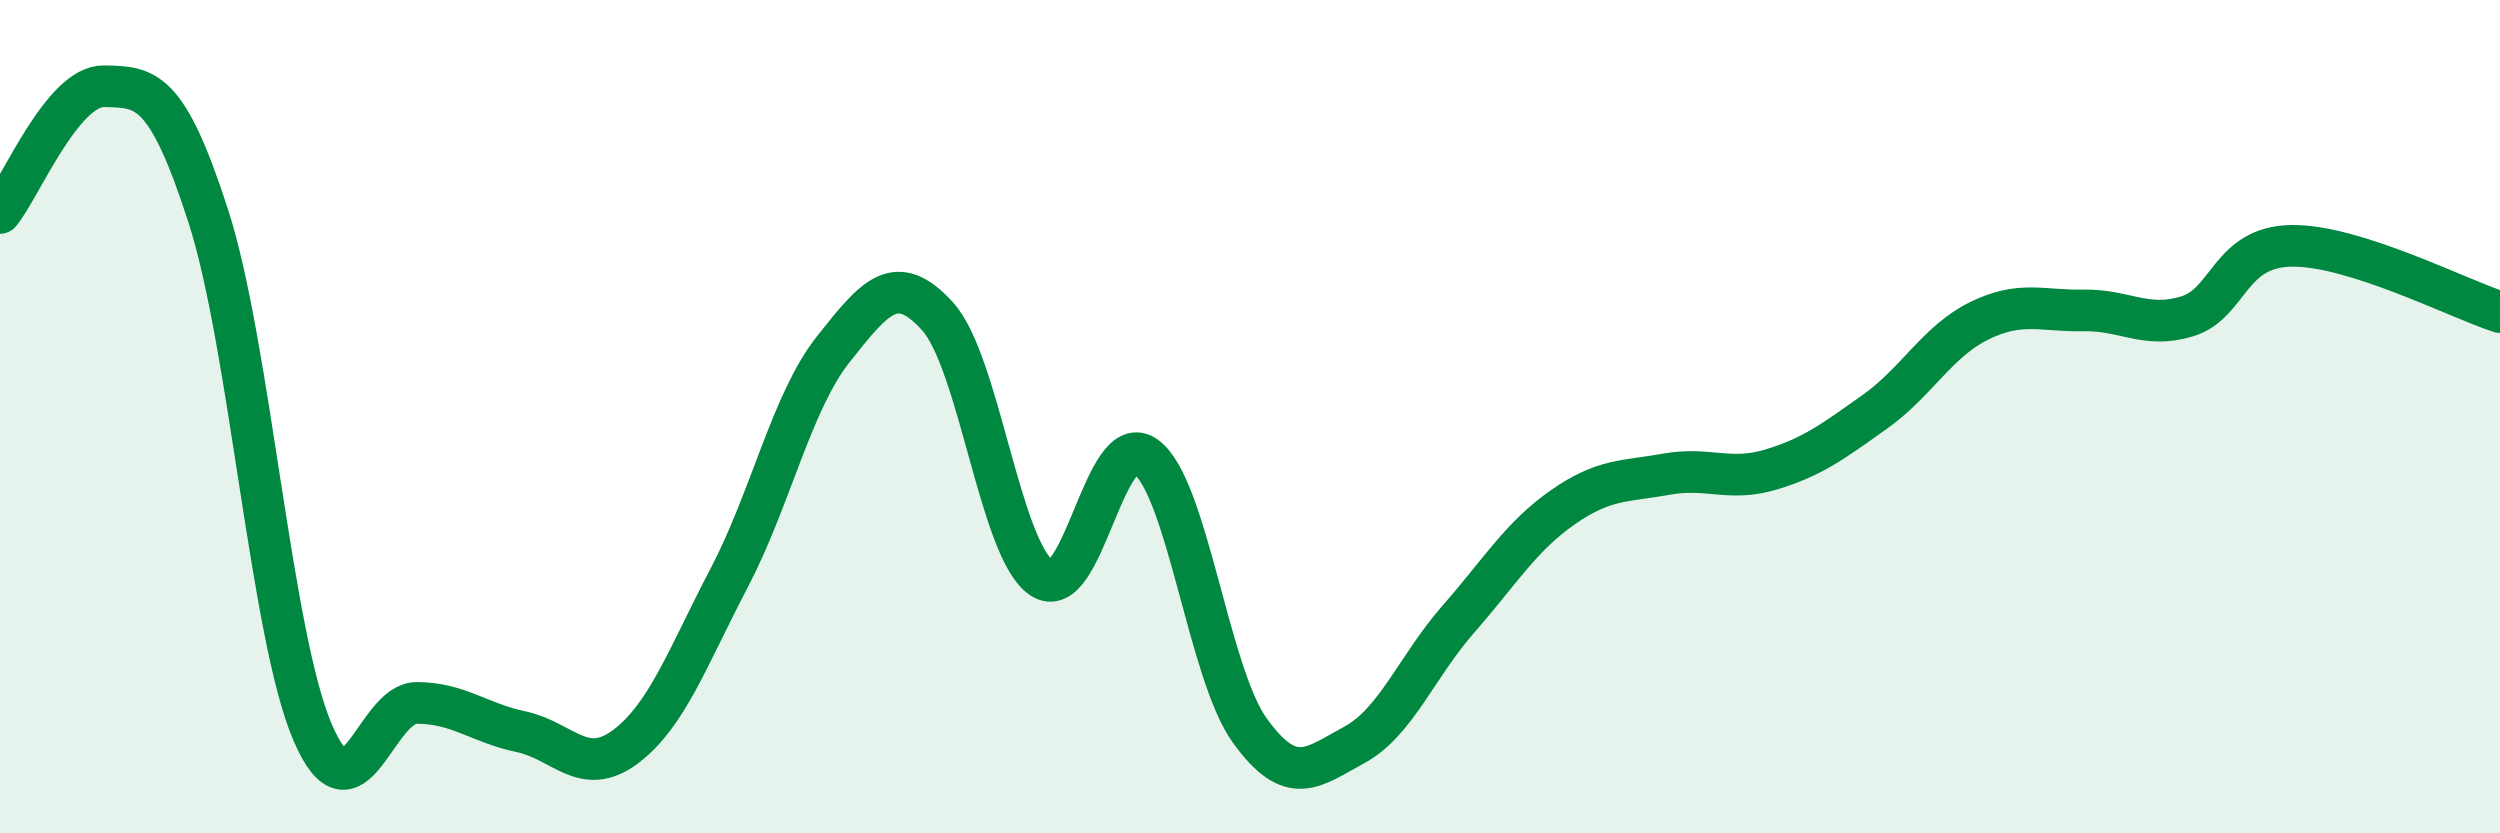 
    <svg width="60" height="20" viewBox="0 0 60 20" xmlns="http://www.w3.org/2000/svg">
      <path
        d="M 0,5.11 C 0.5,4.5 1.5,2.05 2.5,2.07 C 3.5,2.09 4,2.09 5,5.19 C 6,8.29 6.5,15.23 7.5,17.57 C 8.5,19.91 9,16.87 10,16.87 C 11,16.87 11.5,17.35 12.5,17.56 C 13.5,17.77 14,18.67 15,17.93 C 16,17.19 16.5,15.78 17.5,13.87 C 18.5,11.96 19,9.64 20,8.38 C 21,7.12 21.5,6.49 22.5,7.59 C 23.5,8.69 24,13.2 25,13.87 C 26,14.54 26.5,10.23 27.5,10.96 C 28.5,11.69 29,16.16 30,17.54 C 31,18.92 31.5,18.42 32.5,17.88 C 33.5,17.34 34,16 35,14.86 C 36,13.72 36.5,12.88 37.5,12.18 C 38.5,11.48 39,11.56 40,11.38 C 41,11.2 41.5,11.57 42.5,11.27 C 43.5,10.97 44,10.59 45,9.88 C 46,9.17 46.5,8.19 47.5,7.7 C 48.5,7.21 49,7.47 50,7.45 C 51,7.43 51.5,7.9 52.5,7.59 C 53.5,7.28 53.5,5.92 55,5.9 C 56.5,5.88 59,7.17 60,7.49L60 20L0 20Z"
        fill="#008740"
        opacity="0.1"
        stroke-linecap="round"
        stroke-linejoin="round"
      />
      <path
        d="M 0,5.11 C 0.5,4.5 1.5,2.05 2.5,2.07 C 3.5,2.09 4,2.09 5,5.19 C 6,8.29 6.5,15.23 7.5,17.57 C 8.5,19.91 9,16.87 10,16.87 C 11,16.87 11.5,17.35 12.5,17.56 C 13.5,17.77 14,18.67 15,17.93 C 16,17.19 16.5,15.78 17.5,13.87 C 18.5,11.96 19,9.64 20,8.38 C 21,7.12 21.5,6.49 22.5,7.59 C 23.5,8.69 24,13.2 25,13.87 C 26,14.54 26.5,10.23 27.5,10.96 C 28.5,11.69 29,16.16 30,17.54 C 31,18.92 31.5,18.42 32.5,17.88 C 33.5,17.34 34,16 35,14.86 C 36,13.72 36.5,12.88 37.5,12.18 C 38.5,11.48 39,11.56 40,11.38 C 41,11.2 41.5,11.57 42.5,11.27 C 43.5,10.97 44,10.59 45,9.88 C 46,9.17 46.5,8.19 47.5,7.7 C 48.5,7.21 49,7.47 50,7.45 C 51,7.43 51.5,7.9 52.5,7.59 C 53.5,7.28 53.5,5.92 55,5.9 C 56.5,5.88 59,7.17 60,7.49"
        stroke="#008740"
        stroke-width="1"
        fill="none"
        stroke-linecap="round"
        stroke-linejoin="round"
      />
    </svg>
  